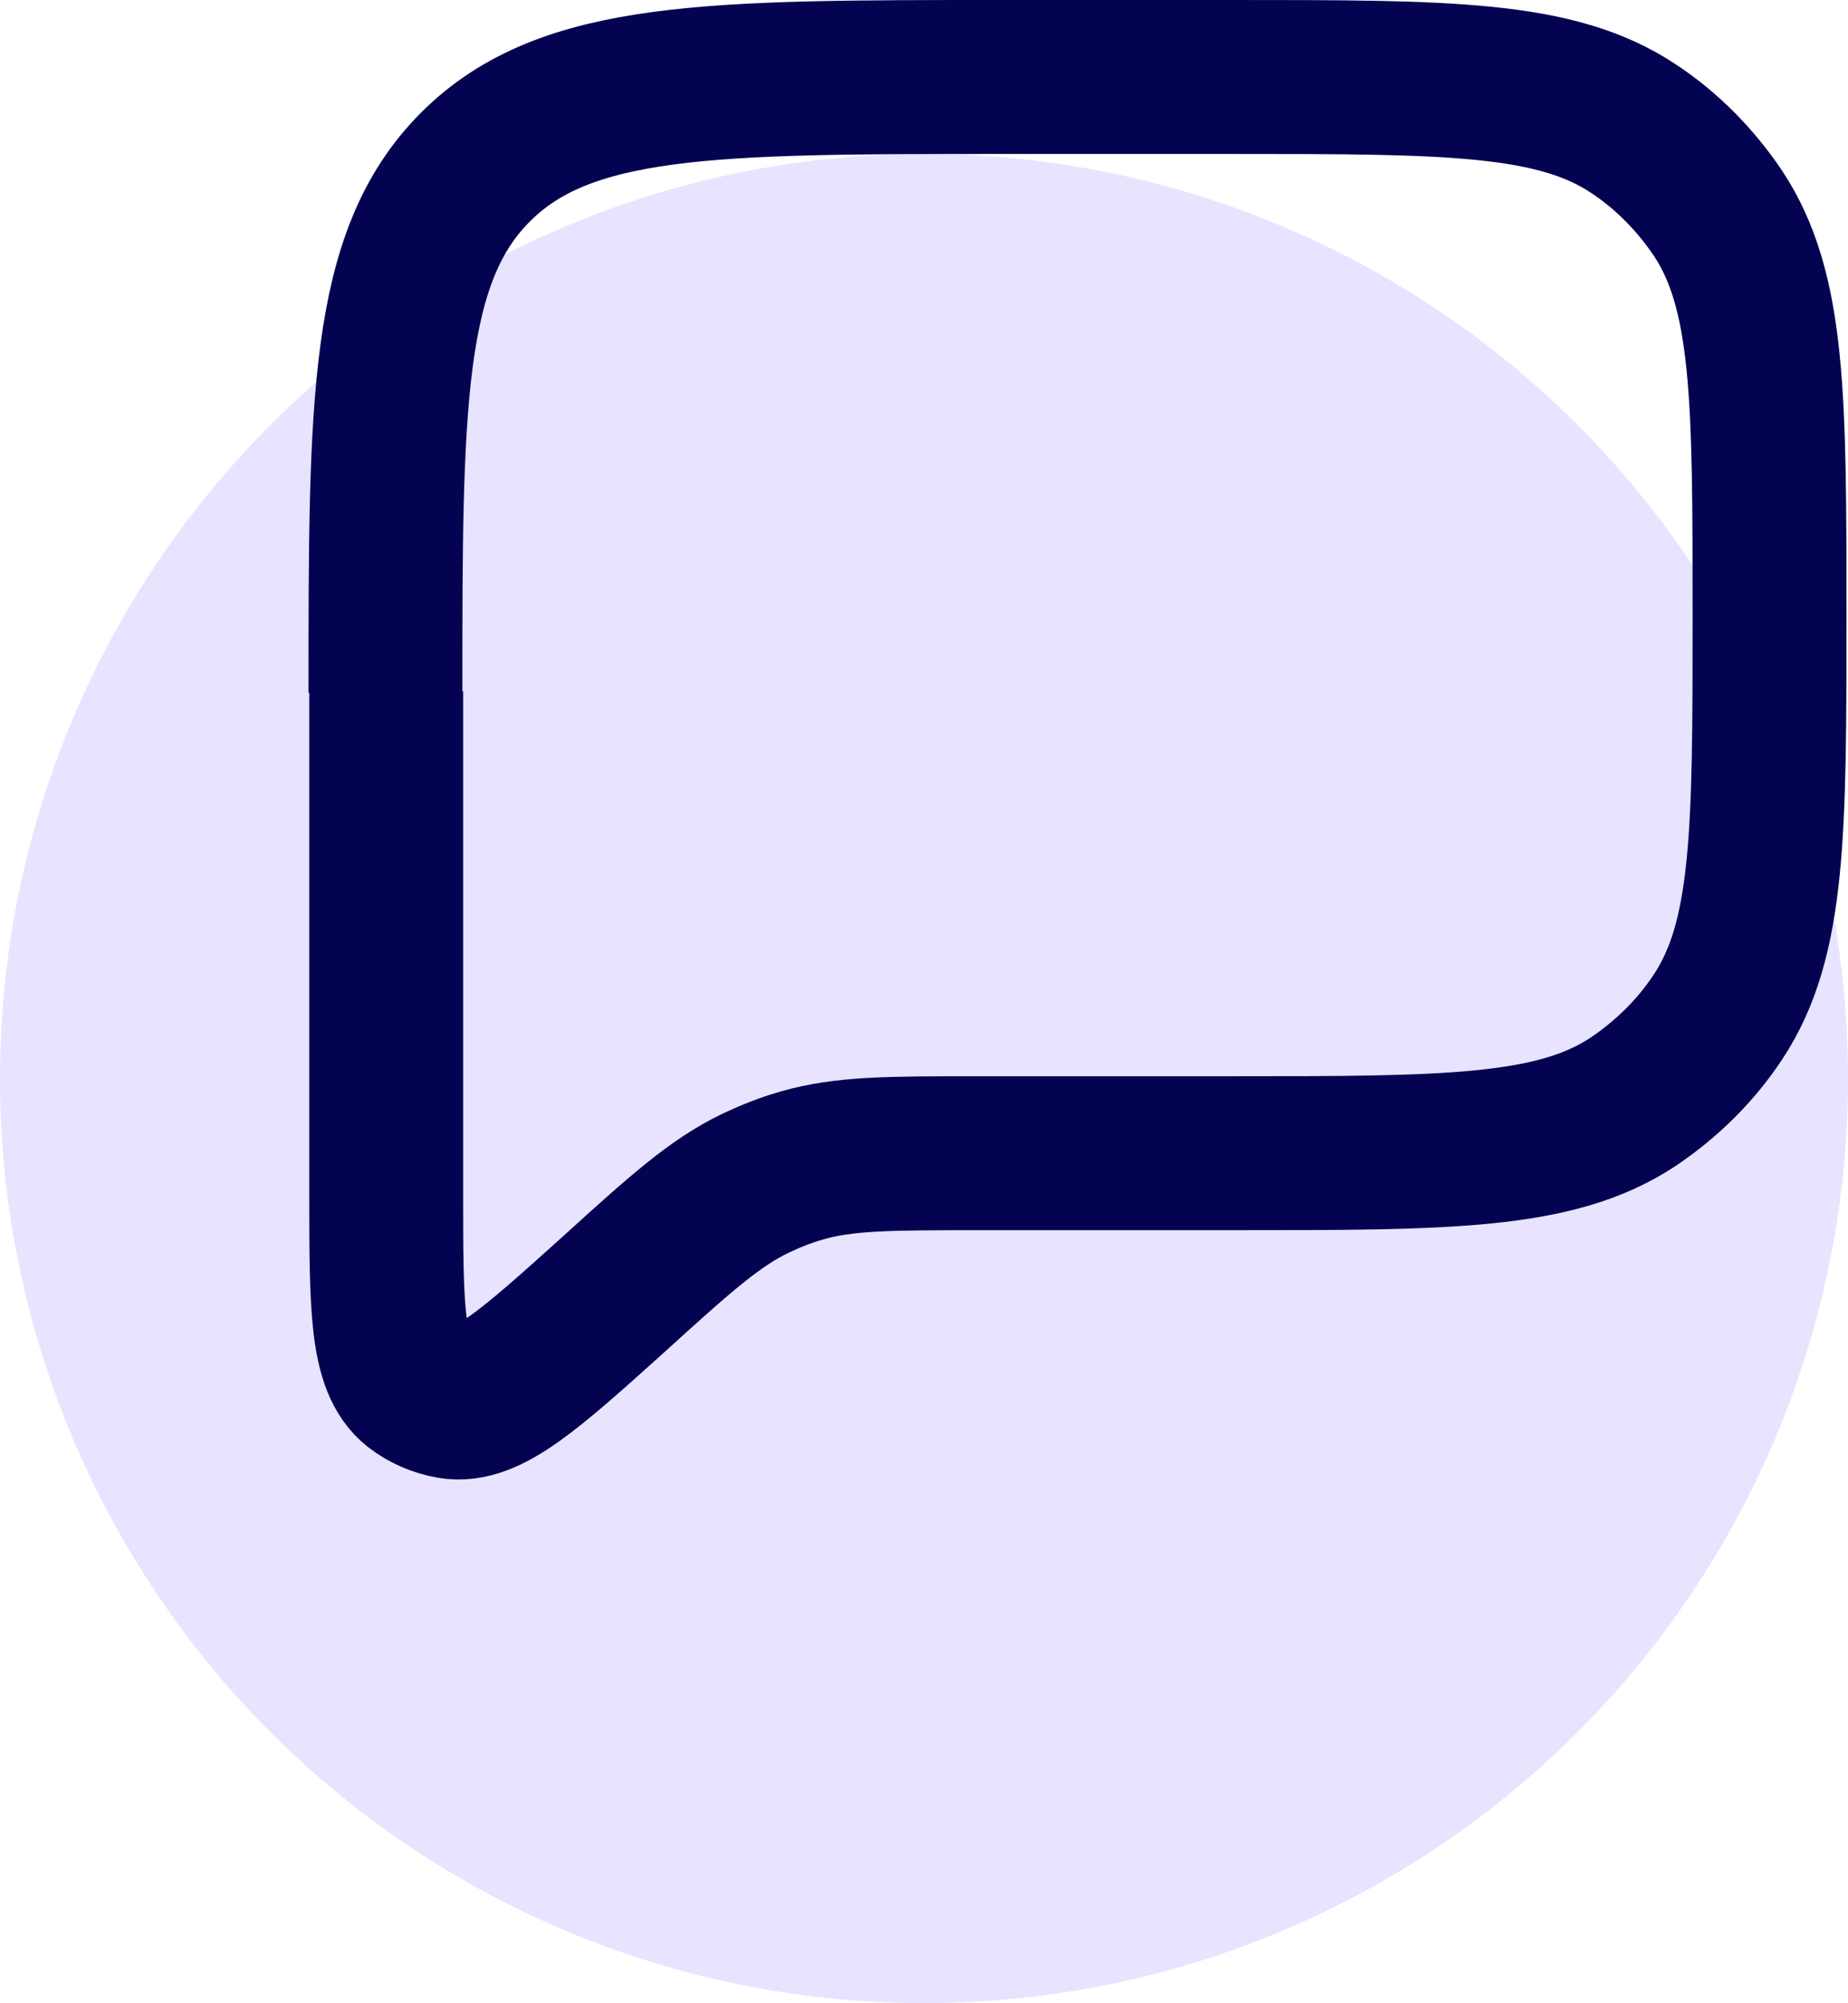 <?xml version="1.0" encoding="UTF-8"?>
<svg id="Lager_2" data-name="Lager 2" xmlns="http://www.w3.org/2000/svg" viewBox="0 0 24.02 26.02">
  <defs>
    <style>
      .cls-1 {
        fill: #3005ff;
        opacity: .11;
      }

      .cls-2 {
        fill: none;
        stroke: #030351;
        stroke-linecap: round;
        stroke-width: 2px;
      }
    </style>
  </defs>
  <g id="Lager_2-2" data-name="Lager 2">
    <g>
      <circle class="cls-1" cx="12.01" cy="14.01" r="12.01"/>
      <path class="cls-2" d="m5.01,9c0-3.77,0-5.66,1.17-6.83,1.17-1.17,3.06-1.17,6.83-1.17h3c2.81,0,4.21,0,5.22.67.44.29.81.67,1.1,1.1.67,1.01.67,2.41.67,5.22s0,4.21-.67,5.22c-.29.44-.67.81-1.1,1.1-1.01.67-2.41.67-5.22.67h-3.27c-1.18,0-1.77,0-2.32.16-.21.06-.41.14-.6.23-.52.25-.96.64-1.83,1.43-1.11,1-1.66,1.49-2.13,1.41-.17-.03-.33-.1-.46-.2-.38-.3-.38-1.04-.38-2.53v-6.5Z"/>
    </g>
  </g>
</svg>